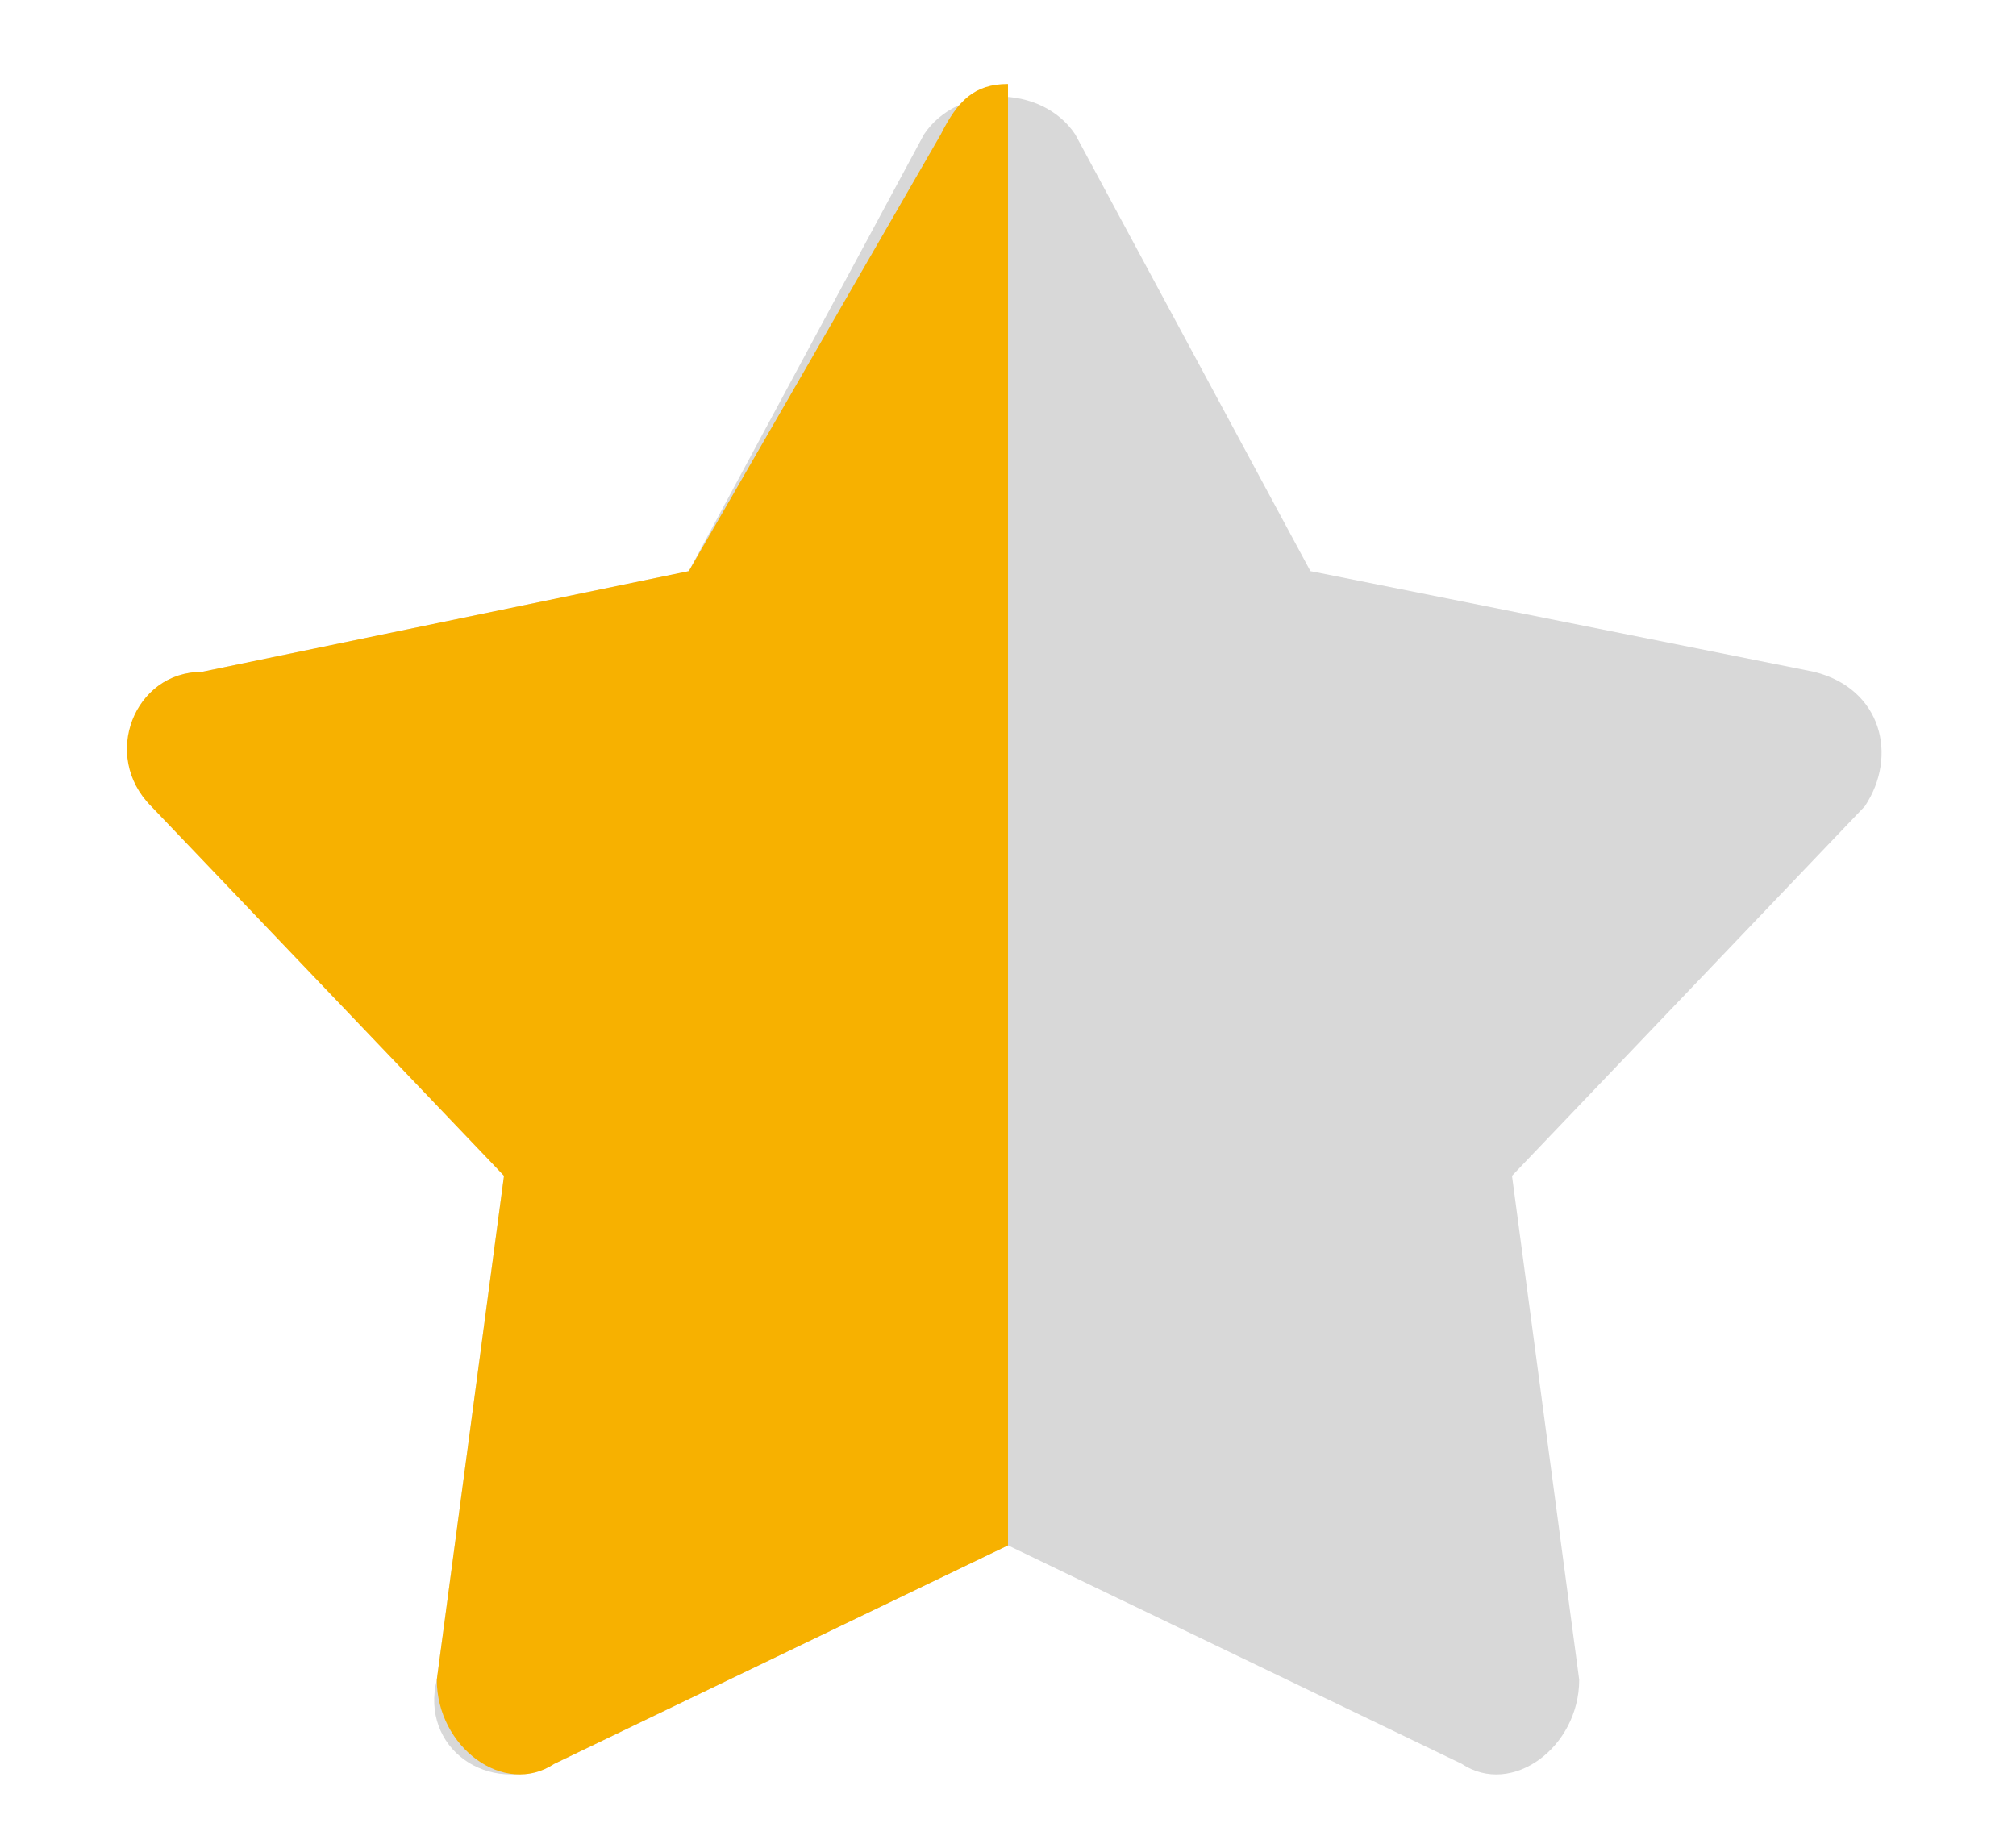 <?xml version="1.0" encoding="utf-8"?>
<!-- Generator: Adobe Illustrator 24.3.0, SVG Export Plug-In . SVG Version: 6.00 Build 0)  -->
<svg version="1.1" id="Calque_1" xmlns="http://www.w3.org/2000/svg" xmlns:xlink="http://www.w3.org/1999/xlink" x="0px" y="0px"
	 viewBox="0 0 12 11" style="enable-background:new 0 0 12 11;" xml:space="preserve">
<style type="text/css">
	.st0{fill-rule:evenodd;clip-rule:evenodd;fill:#D8D8D8;}
	.st1{fill-rule:evenodd;clip-rule:evenodd;fill:#F7B100;}
</style>
<path class="st0" d="M6,9.2l-2.7,1.3c-0.4,0.2-0.8-0.1-0.7-0.5L3,7l-2-2.2C0.6,4.5,0.8,4,1.2,4l2.9-0.6l1.4-2.6
	c0.2-0.3,0.7-0.3,0.9,0l1.4,2.6L10.8,4c0.4,0.1,0.5,0.5,0.3,0.8L9,7l0.4,3c0,0.4-0.4,0.7-0.7,0.5L6,9.2z"/>
<path class="st1" d="M6,0.5c-0.2,0-0.3,0.1-0.4,0.3L4.1,3.4L1.2,4C0.8,4,0.6,4.5,0.9,4.8L3,7l-0.4,3c0,0.4,0.4,0.7,0.7,0.5L6,9.2
	V0.5z"/>
</svg>
